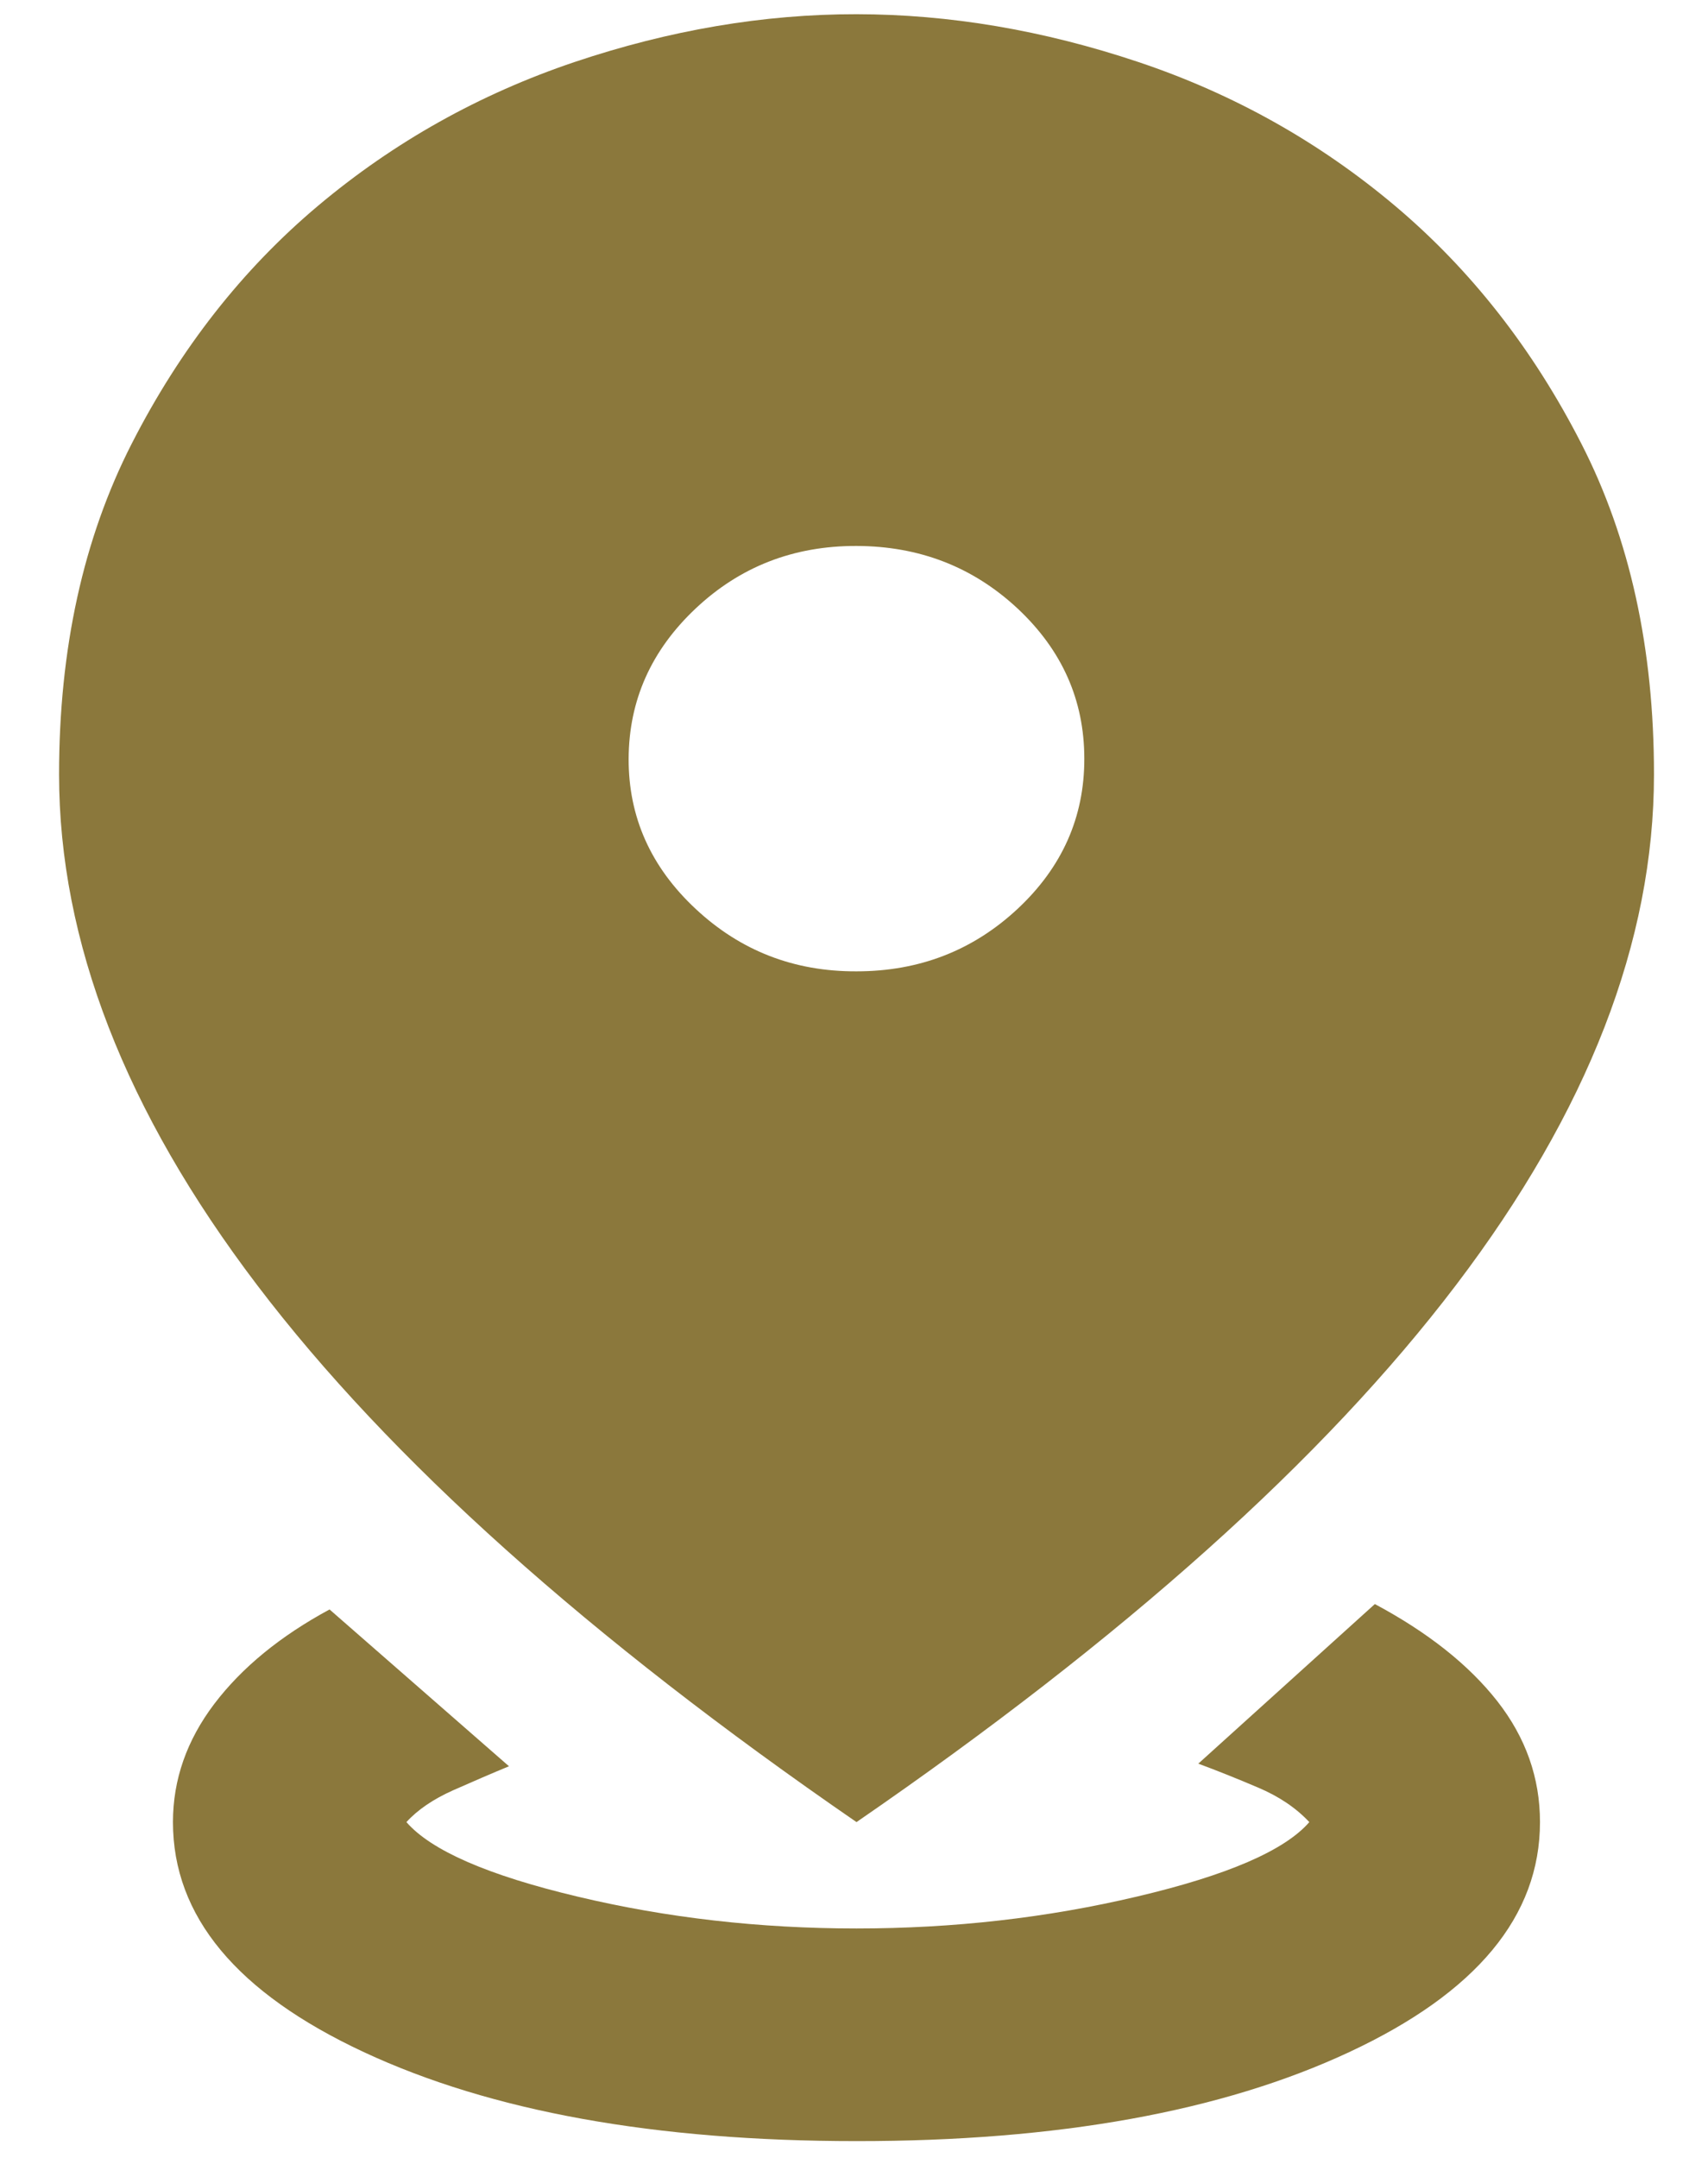 <svg width="19" height="24" viewBox="0 0 19 24" fill="none" xmlns="http://www.w3.org/2000/svg">
<path d="M9.528 23.813C7.289 23.813 5.462 23.483 4.047 22.823C2.632 22.163 1.924 21.311 1.924 20.265C1.924 19.792 2.078 19.354 2.384 18.95C2.691 18.546 3.118 18.196 3.666 17.9L5.662 19.644C5.471 19.723 5.265 19.812 5.043 19.91C4.821 20.009 4.647 20.127 4.521 20.265C4.796 20.581 5.429 20.857 6.422 21.093C7.415 21.33 8.45 21.448 9.528 21.448C10.606 21.448 11.646 21.33 12.649 21.093C13.652 20.857 14.291 20.581 14.565 20.265C14.417 20.107 14.227 19.979 13.995 19.881C13.763 19.782 13.541 19.693 13.33 19.615L15.294 17.84C15.885 18.156 16.339 18.516 16.656 18.92C16.973 19.325 17.131 19.773 17.131 20.265C17.131 21.31 16.424 22.163 15.009 22.823C13.594 23.484 11.767 23.814 9.528 23.813ZM9.528 20.265C6.55 18.215 4.327 16.224 2.86 14.292C1.392 12.36 0.658 10.468 0.657 8.615C0.657 7.215 0.927 5.988 1.466 4.933C2.005 3.878 2.696 2.996 3.54 2.287C4.384 1.578 5.335 1.046 6.391 0.69C7.448 0.335 8.494 0.157 9.528 0.158C10.562 0.159 11.607 0.336 12.664 0.69C13.721 1.044 14.672 1.577 15.516 2.287C16.36 2.998 17.052 3.88 17.591 4.934C18.131 5.988 18.4 7.215 18.399 8.615C18.399 10.468 17.665 12.36 16.197 14.292C14.73 16.224 12.507 18.215 9.528 20.265ZM9.528 10.803C10.225 10.803 10.822 10.572 11.319 10.109C11.815 9.646 12.063 9.089 12.062 8.438C12.062 7.786 11.814 7.23 11.319 6.767C10.823 6.305 10.227 6.074 9.528 6.072C8.829 6.07 8.233 6.302 7.739 6.767C7.244 7.233 6.996 7.789 6.993 8.438C6.991 9.086 7.239 9.643 7.739 10.109C8.238 10.575 8.834 10.806 9.528 10.803Z" fill="#8B783C"/>
</svg>
